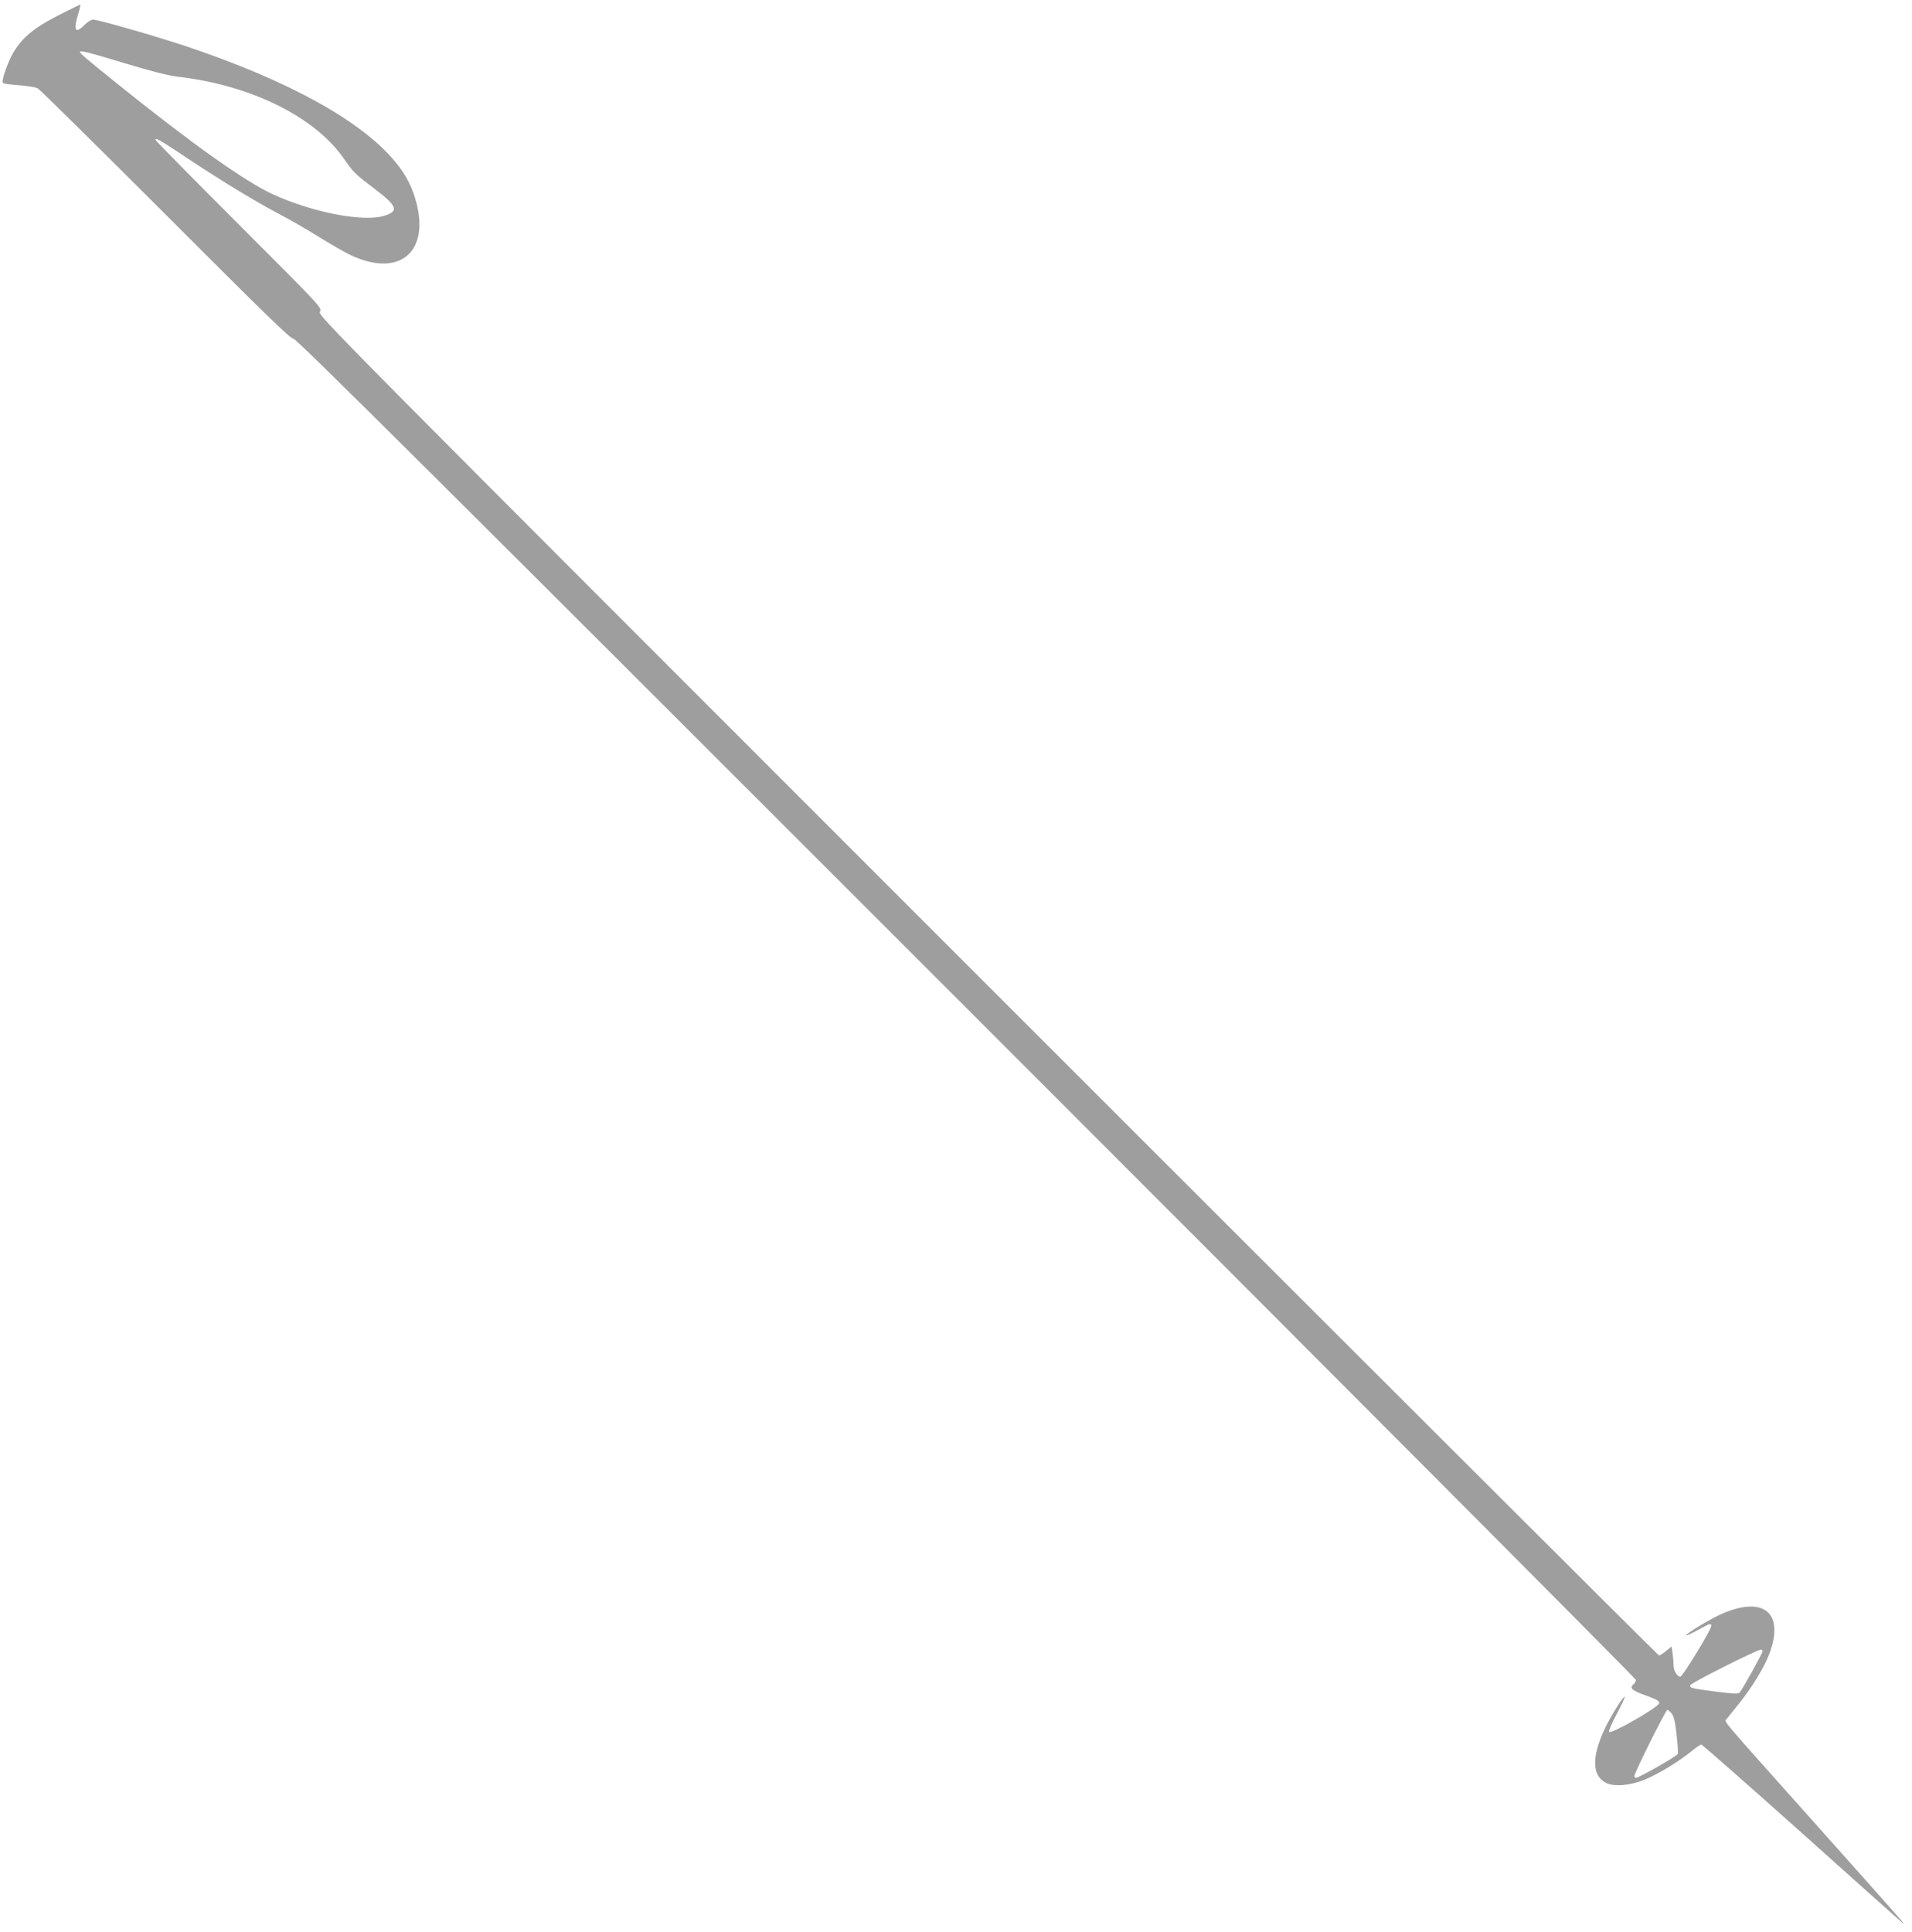 <?xml version="1.0" standalone="no"?>
<!DOCTYPE svg PUBLIC "-//W3C//DTD SVG 20010904//EN"
 "http://www.w3.org/TR/2001/REC-SVG-20010904/DTD/svg10.dtd">
<svg version="1.0" xmlns="http://www.w3.org/2000/svg"
 width="1267pt" height="1280pt" viewBox="0 0 1267 1280"
 preserveAspectRatio="xMidYMid meet">
<g transform="translate(0,1280) scale(0.1,-0.1)"
fill="#9e9e9e" stroke="none">
<path d="M386 12698 c-211 -108 -291 -192 -352 -370 -17 -51 -21 -74 -13 -79
7 -4 55 -10 108 -14 53 -4 107 -13 121 -20 14 -8 396 -385 850 -839 657 -658
829 -825 844 -820 15 5 908 -883 4457 -4432 2442 -2442 4439 -4446 4439 -4455
0 -9 -7 -22 -15 -29 -30 -25 -11 -42 80 -74 69 -25 90 -36 90 -51 0 -25 -328
-213 -333 -190 -2 8 22 63 53 121 31 59 54 108 52 111 -9 8 -98 -136 -136
-219 -84 -182 -81 -303 10 -351 53 -28 163 -19 261 22 89 37 228 122 307 187
29 24 58 44 65 44 6 0 304 -262 662 -582 358 -321 659 -590 670 -598 27 -21
42 -38 -567 645 -667 747 -613 683 -597 705 7 9 44 55 81 101 84 103 168 241
202 331 101 271 -37 386 -316 264 -74 -32 -244 -135 -236 -143 3 -2 38 14 78
36 82 45 89 47 89 27 0 -24 -190 -336 -205 -336 -21 0 -45 40 -45 76 0 17 -3
52 -6 77 l-7 47 -37 -30 c-21 -17 -42 -30 -46 -30 -5 0 -2007 1998 -4448 4439
-4433 4433 -4440 4440 -4426 4466 14 26 11 29 -538 578 -304 304 -552 556
-552 560 0 17 29 0 214 -123 230 -153 445 -283 611 -371 66 -34 185 -103 265
-153 79 -49 172 -102 205 -117 316 -148 520 14 435 345 -27 105 -69 187 -141
274 -224 271 -704 536 -1376 762 -219 73 -591 180 -627 180 -12 0 -37 -16 -56
-35 -61 -63 -76 -37 -41 74 10 34 16 61 12 61 -3 -1 -68 -33 -145 -72z m440
-317 c184 -55 288 -82 358 -90 479 -56 900 -264 1094 -541 66 -95 76 -104 204
-201 153 -116 164 -150 60 -180 -141 -41 -477 25 -737 145 -185 86 -544 341
-1035 737 -193 155 -240 195 -240 204 0 13 59 -2 296 -74z m10854 -10522 c0
-13 -137 -260 -153 -275 -9 -9 -48 -7 -157 7 -166 22 -170 23 -170 42 0 13
440 235 468 236 6 1 12 -4 12 -10z m-602 -414 c14 -18 23 -55 32 -139 7 -62
11 -120 8 -128 -6 -15 -257 -158 -277 -158 -6 0 -11 5 -11 11 0 21 208 439
219 439 5 0 18 -11 29 -25z"/>
</g>
</svg>

